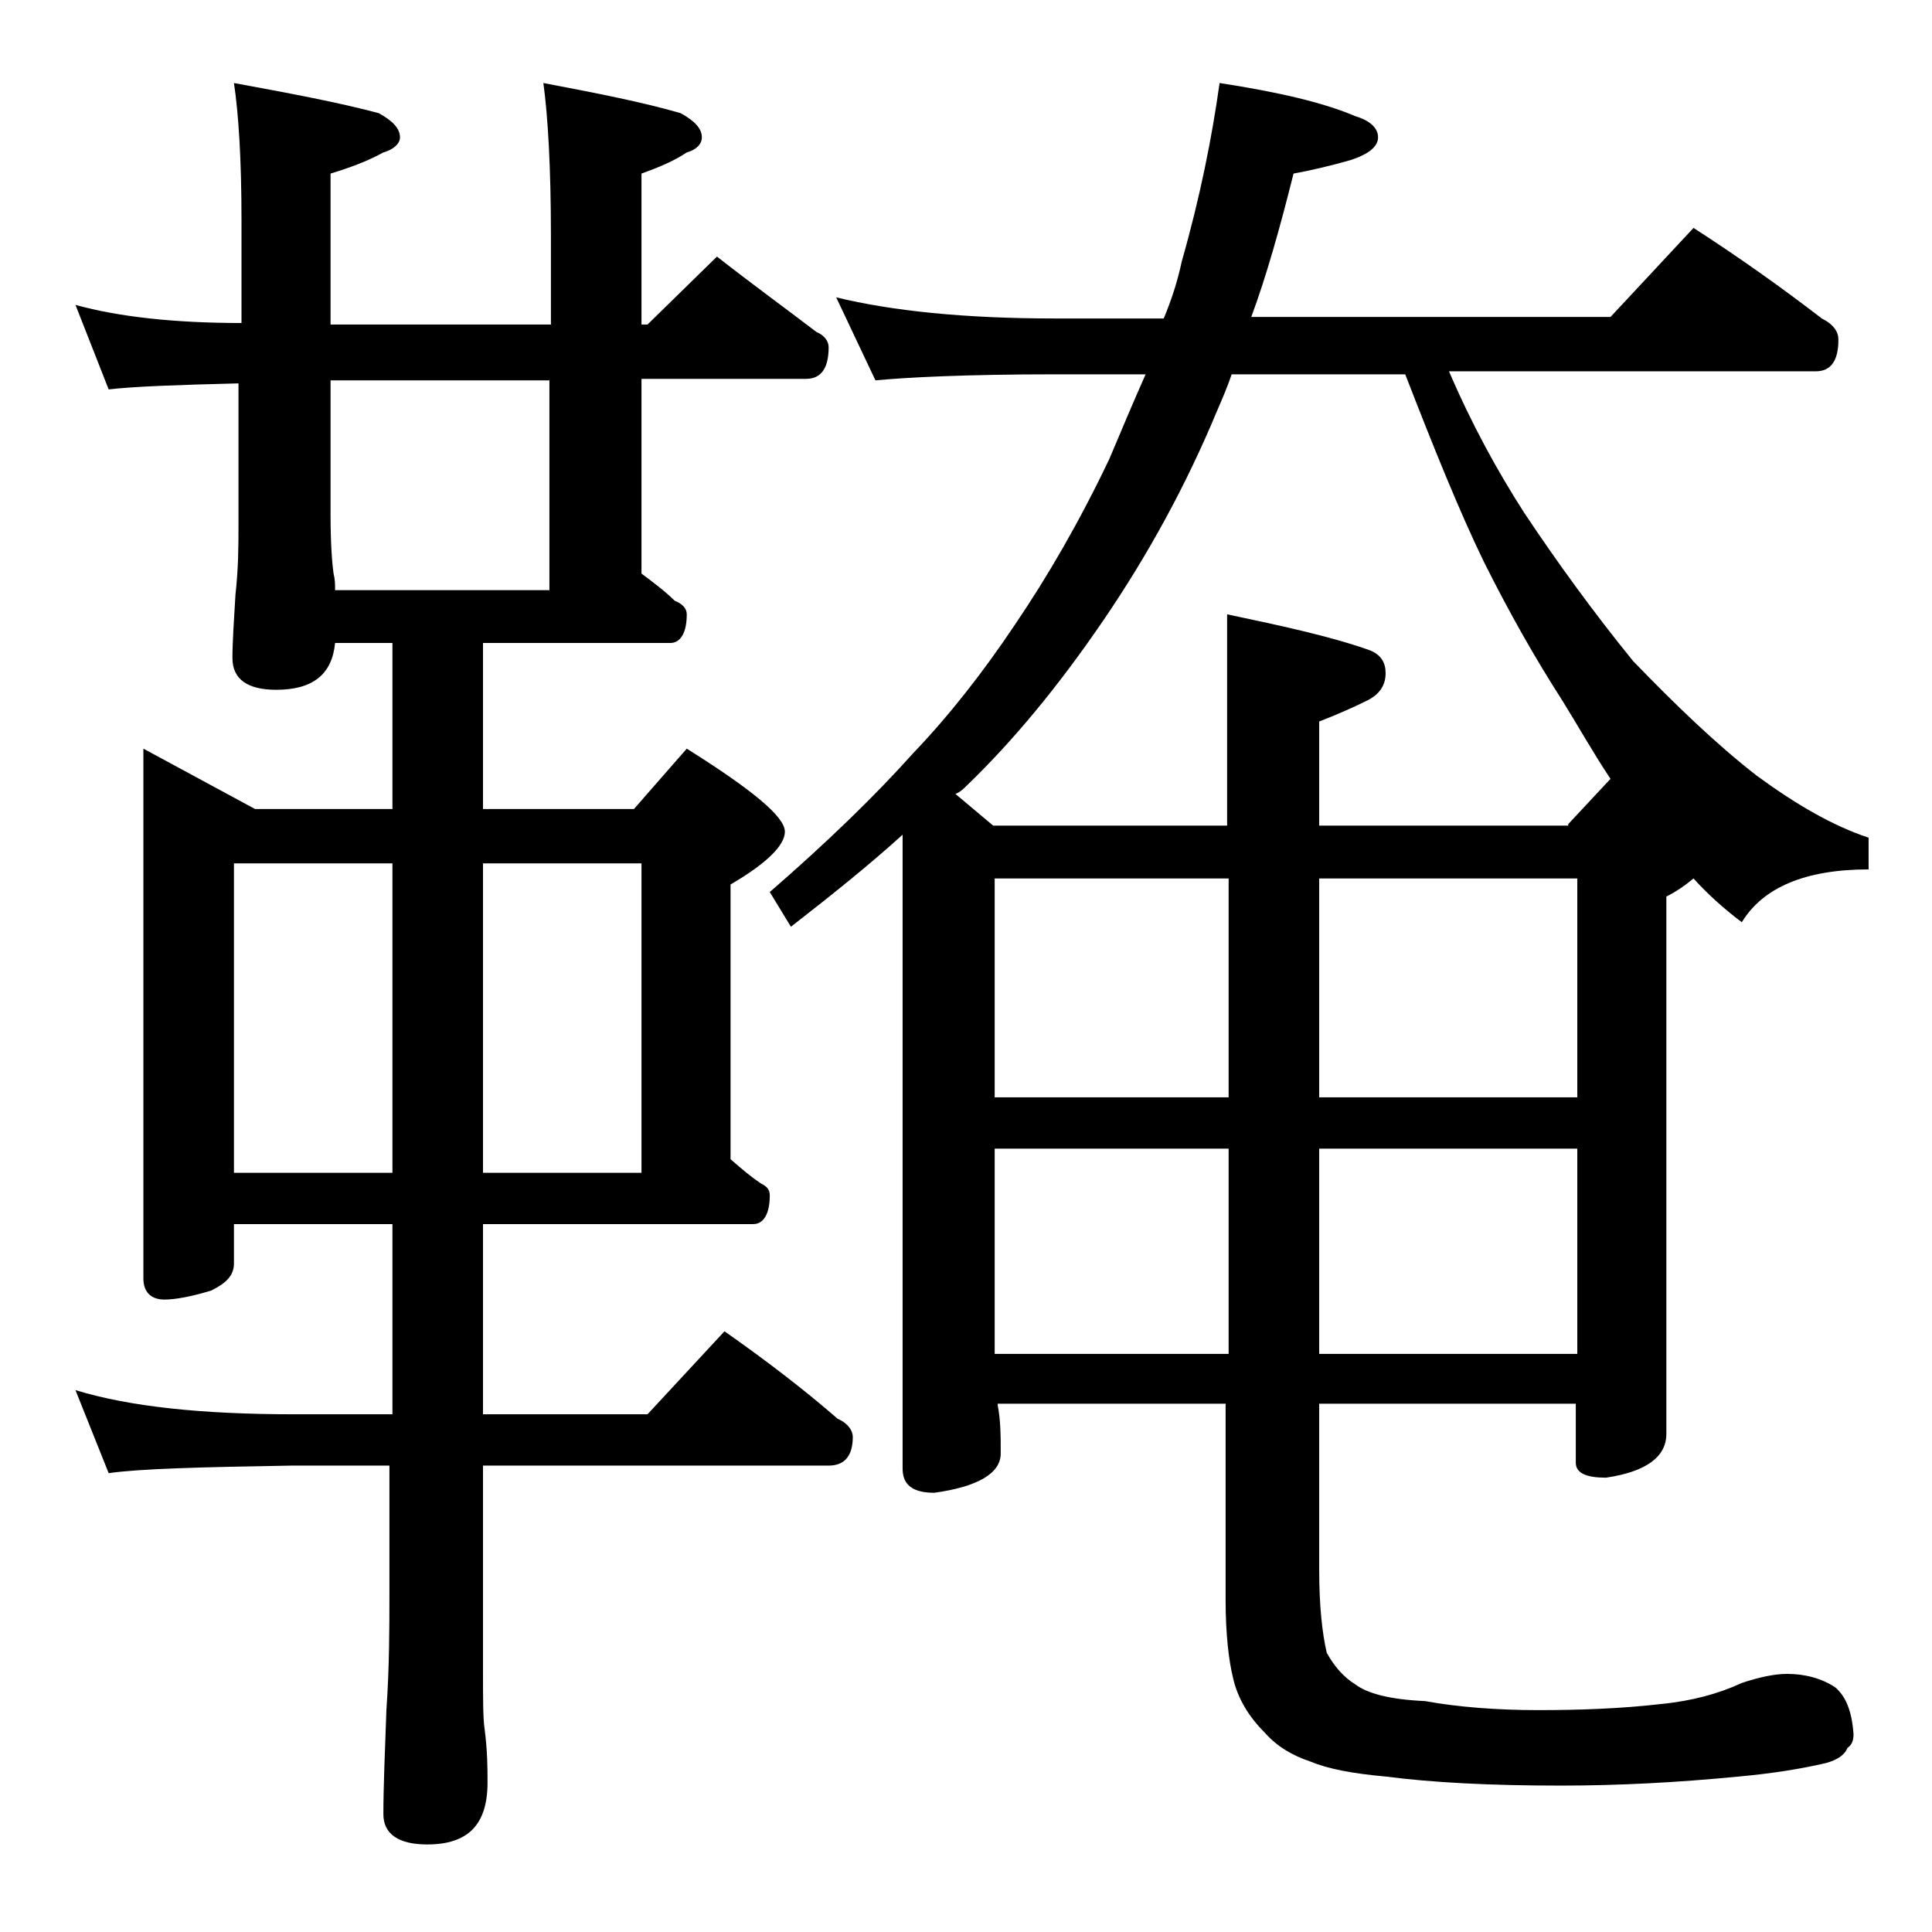 <?xml version="1.0" encoding="utf-8"?>
<!-- Generator: Adobe Illustrator 18.0.0, SVG Export Plug-In . SVG Version: 6.00 Build 0)  -->
<!DOCTYPE svg PUBLIC "-//W3C//DTD SVG 1.1//EN" "http://www.w3.org/Graphics/SVG/1.1/DTD/svg11.dtd">
<svg version="1.1" id="Layer_1" xmlns="http://www.w3.org/2000/svg" xmlns:xlink="http://www.w3.org/1999/xlink" x="0px" y="0px"
	 viewBox="0 0 128 128" enable-background="new 0 0 128 128" xml:space="preserve">
<path d="M5,20.2c2.9,0.8,6.6,1.2,11,1.2v-6.8c0-4.1-0.2-7.1-0.5-9.1c3.8,0.7,7,1.3,9.6,2c0.9,0.5,1.4,1,1.4,1.6c0,0.4-0.4,0.8-1.1,1
	c-1.1,0.6-2.2,1-3.5,1.4v10h14.6v-5.9c0-4.5-0.2-7.9-0.5-10.1c3.7,0.7,6.7,1.3,9.1,2c0.9,0.5,1.4,1,1.4,1.6c0,0.4-0.3,0.8-1,1
	c-0.9,0.6-1.9,1-3,1.4v10h0.4l4.6-4.5c2.3,1.8,4.5,3.4,6.6,5c0.5,0.2,0.8,0.6,0.8,1c0,1.4-0.5,2.1-1.5,2.1H42.5v12.9
	c0.8,0.6,1.6,1.2,2.2,1.8c0.5,0.2,0.8,0.5,0.8,0.9c0,1.2-0.4,1.9-1.1,1.9H32v11h10l3.5-4c4.3,2.7,6.5,4.5,6.5,5.5
	c0,0.9-1.2,2.1-3.6,3.5v18.2c0.8,0.7,1.4,1.2,2,1.6c0.4,0.2,0.6,0.4,0.6,0.8c0,1.2-0.4,1.9-1.1,1.9H32v12.6h10.9l5.1-5.5
	c2.7,1.9,5.2,3.8,7.5,5.8c0.7,0.3,1,0.8,1,1.2c0,1.2-0.5,1.9-1.6,1.9H32v13.6c0,1.8,0,3.1,0.1,3.8c0.2,1.5,0.2,2.7,0.2,3.6
	c0,2.8-1.3,4.1-4,4.1c-1.9,0-2.9-0.7-2.9-2c0-1.8,0.1-4.1,0.2-6.9c0.2-2.9,0.2-5.5,0.2-7.6v-8.6h-6.5c-5.9,0.1-10,0.2-12.1,0.5
	L5,92.1c3.6,1.1,8.4,1.6,14.5,1.6H26V81.1H15.5v2.6c0,0.8-0.5,1.3-1.5,1.8c-1.3,0.4-2.4,0.6-3.1,0.6c-0.9,0-1.4-0.5-1.4-1.4V49.6
	l7.4,4H26v-11h-3.8c-0.2,2.1-1.5,3.1-3.9,3.1c-1.9,0-2.9-0.7-2.9-2.1c0-1.1,0.1-2.5,0.2-4.2c0.2-1.8,0.2-3.3,0.2-4.6v-9.4
	c-4,0.1-6.9,0.2-8.6,0.4L5,20.2z M15.5,77.7H26V57.2H15.5V77.7z M22.2,39.1h14.2V25.2H21.9v8.9c0,1.9,0.1,3.2,0.2,3.9
	C22.2,38.4,22.2,38.7,22.2,39.1z M32,57.2v20.5h10.5V57.2H32z M55.4,19.7c3.7,0.9,8.5,1.4,14.5,1.4h7.2c0.5-1.2,0.9-2.4,1.2-3.8
	c1.2-4.2,2-8.2,2.5-11.8c3.9,0.6,6.9,1.3,9,2.2c1,0.3,1.5,0.8,1.5,1.4c0,0.6-0.6,1.1-1.8,1.5c-1.4,0.4-2.7,0.7-3.8,0.9
	c-0.9,3.6-1.8,6.8-2.8,9.5h23.8l5.5-5.9c3.1,2,5.9,4,8.5,6c0.8,0.4,1.1,0.9,1.1,1.4c0,1.4-0.5,2.1-1.5,2.1H96c1.5,3.5,3.2,6.6,5,9.4
	c2.2,3.3,4.6,6.6,7.2,9.8c2.8,2.9,5.5,5.5,8.2,7.6c2.6,1.9,5,3.3,7.4,4.1v2.1c-4.2,0-7,1.2-8.4,3.5c-1.2-0.9-2.3-1.9-3.2-2.9
	c-0.6,0.5-1.2,0.9-1.8,1.2v35.6c0,1.5-1.3,2.5-4,2.9c-1.3,0-2-0.3-2-1v-3.9H87.4v11c0,2.4,0.2,4.2,0.5,5.5c0.5,0.9,1.1,1.6,1.9,2.1
	c0.8,0.6,2.3,1,4.6,1.1c2.2,0.4,4.8,0.6,7.5,0.6c2.8,0,5.5-0.1,8.1-0.4c2.1-0.2,3.9-0.7,5.4-1.4c1.2-0.4,2.2-0.6,3-0.6
	c1.2,0,2.3,0.3,3.2,0.9c0.7,0.6,1.1,1.6,1.2,3.1c0,0.4-0.1,0.7-0.4,0.9c-0.2,0.5-0.7,0.8-1.4,1c-1.7,0.4-3.6,0.7-5.8,0.9
	c-4.1,0.4-8,0.6-11.8,0.6c-4.7,0-8.5-0.2-11.6-0.6c-2.2-0.2-3.8-0.5-5-1c-1.2-0.4-2.2-1-3-1.9c-1.1-1.1-1.8-2.3-2.1-3.6
	c-0.3-1.2-0.5-3-0.5-5.2v-13H66.1v0.1c0.2,1,0.2,2.1,0.2,3.2c0,1.3-1.5,2.2-4.4,2.6c-1.4,0-2.1-0.5-2.1-1.6v-42
	c-2.2,2-4.7,4-7.4,6.1L51,59.1c3.8-3.3,7-6.4,9.5-9.2c2.3-2.4,4.6-5.3,6.8-8.6c2.1-3.1,4.2-6.7,6.2-10.9c0.8-1.9,1.6-3.8,2.4-5.6h-6
	C64,24.8,60.1,25,58,25.2L55.4,19.7z M103.9,54.6l2.8-3c-1.2-1.8-2.2-3.6-3.2-5.2c-1.8-2.8-3.5-5.8-5.2-9.2
	c-1.6-3.3-3.3-7.5-5.2-12.4H81.6c-0.3,0.9-0.7,1.8-1,2.5c-2,4.8-4.5,9.4-7.5,13.8c-3,4.4-6,8-9,10.9c-0.2,0.2-0.5,0.5-0.8,0.6
	l2.5,2.1h15.5V40.7c3.8,0.8,7,1.5,9.5,2.4c0.7,0.3,1,0.8,1,1.5c0,0.8-0.4,1.4-1.2,1.8c-0.8,0.4-1.9,0.9-3.2,1.4v6.9H103.9z
	 M65.9,72.7h15.5V58.2H65.9V72.7z M65.9,89.7h15.5V76.1H65.9V89.7z M87.4,58.2v14.5h17.1V58.2H87.4z M87.4,76.1v13.6h17.1V76.1H87.4
	z"/>
</svg>
